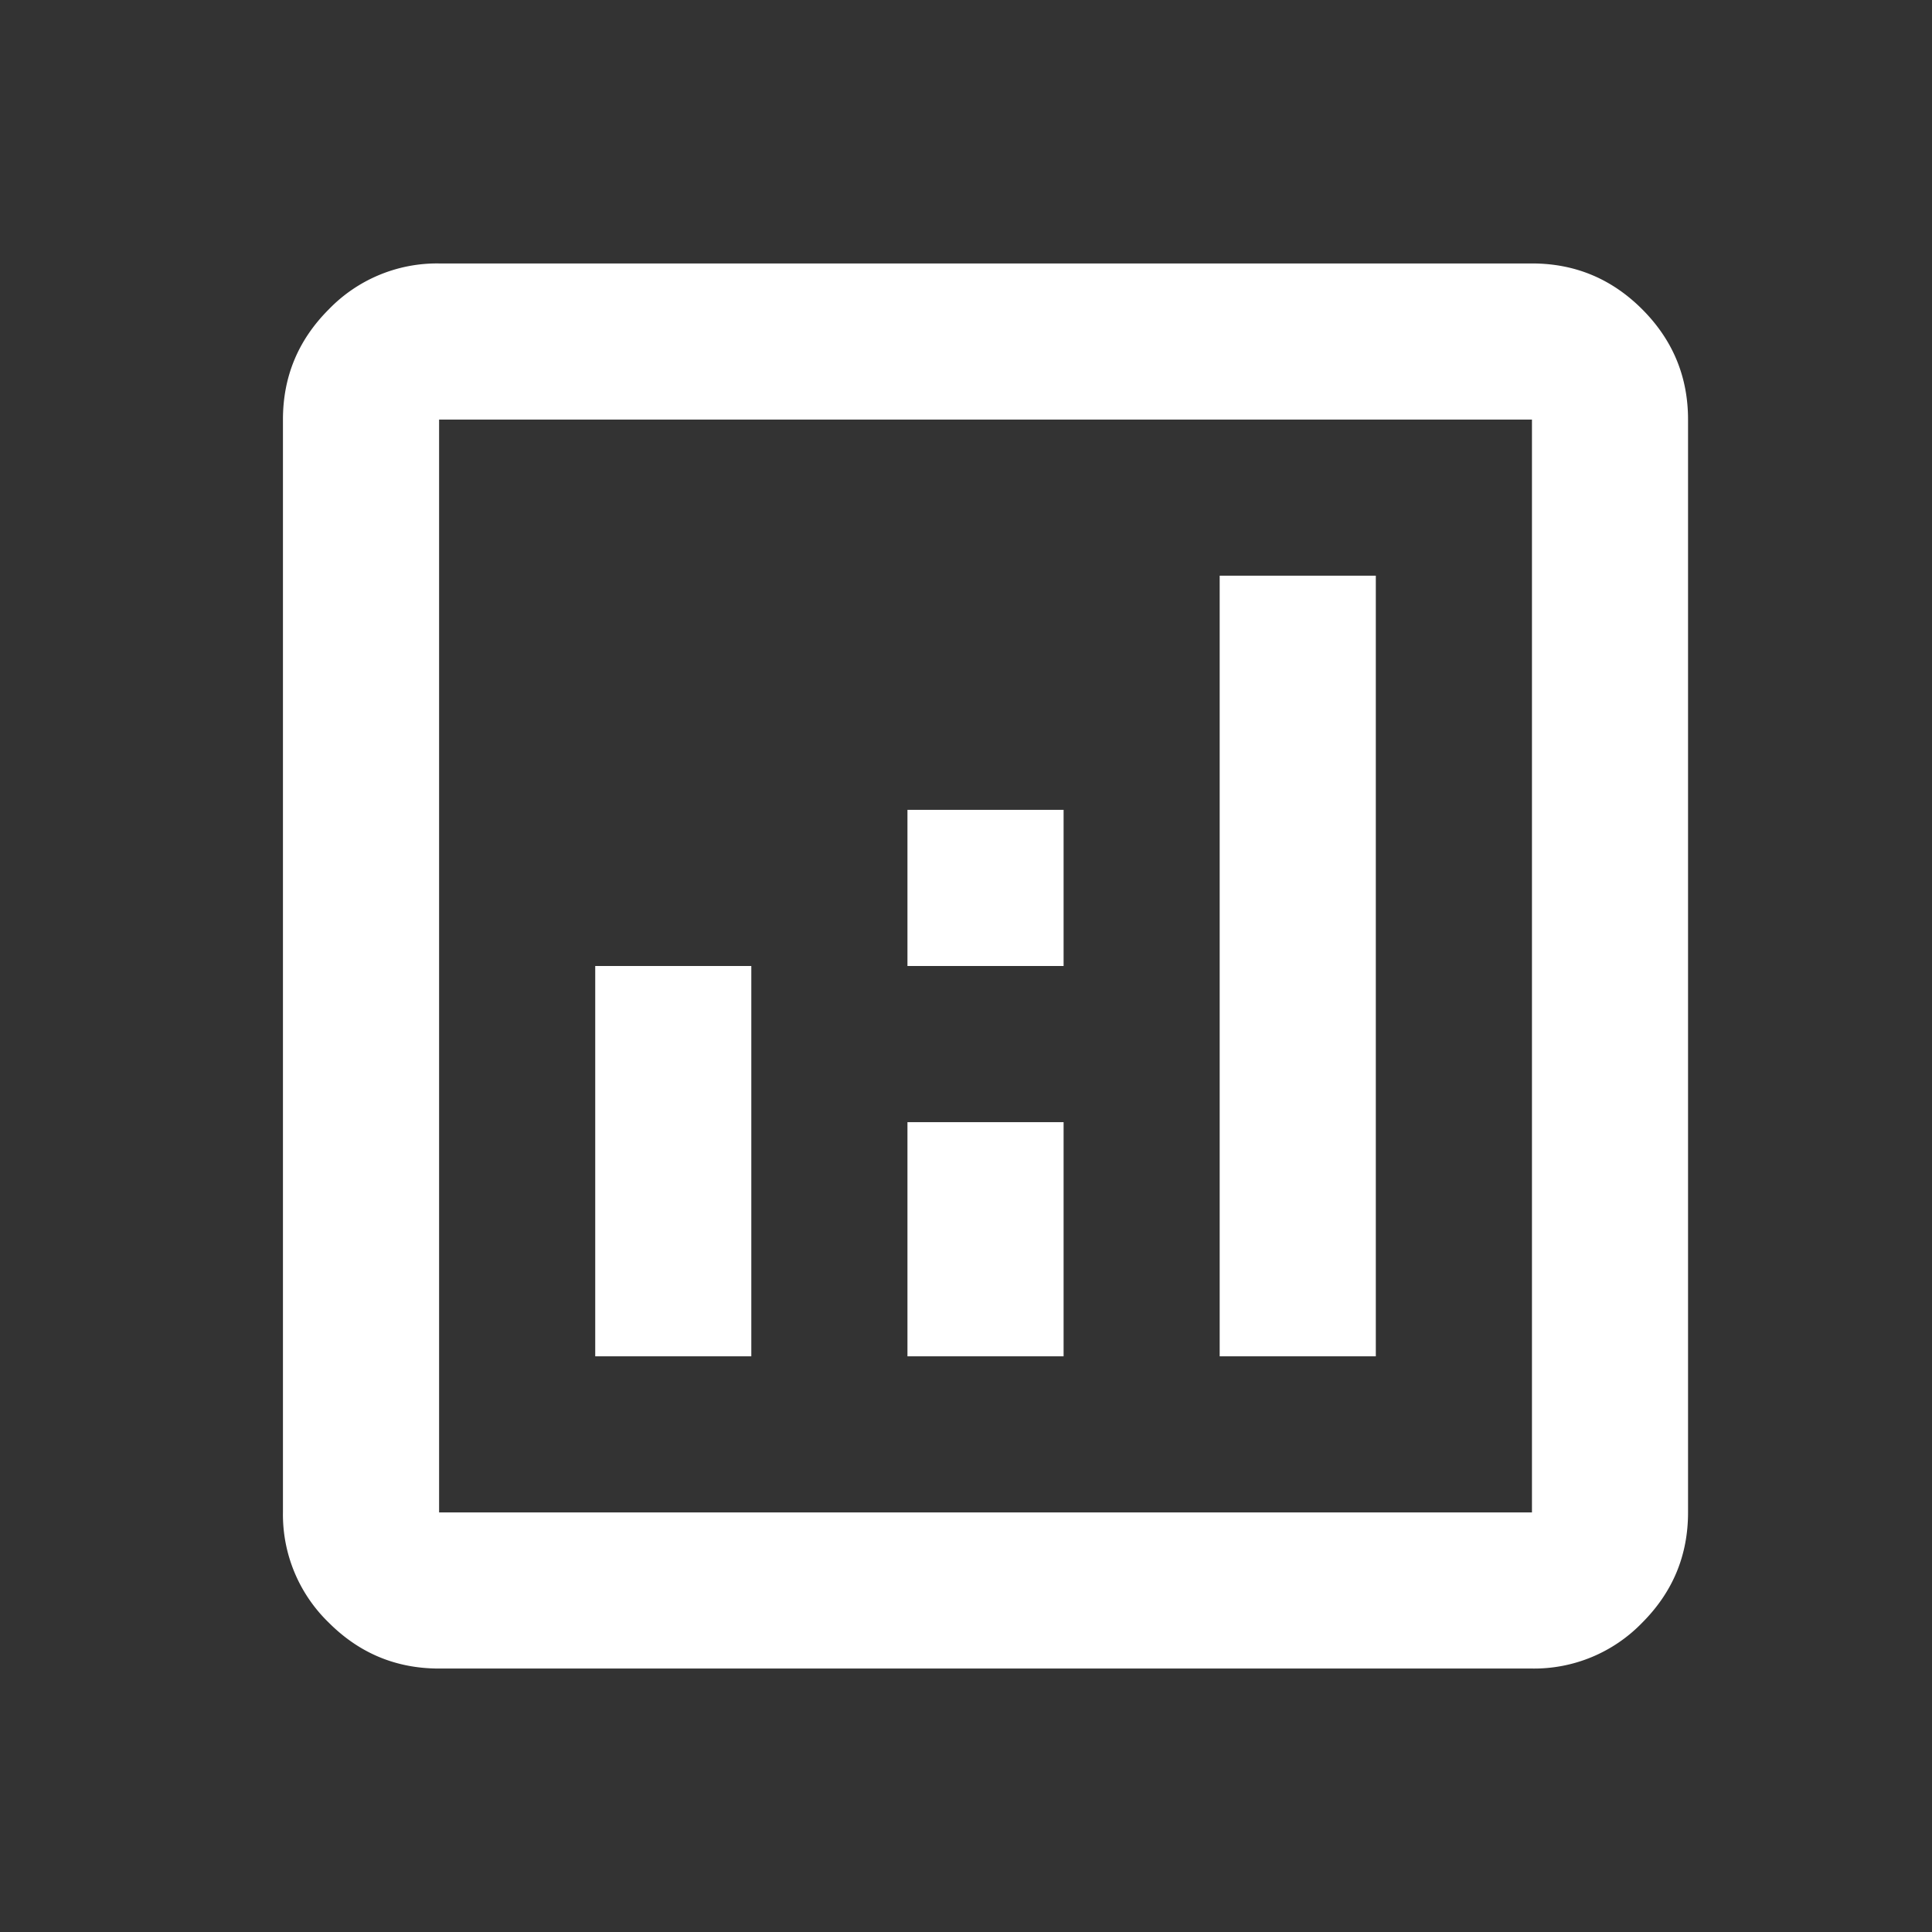 <svg width="33" height="33" viewBox="0 0 33 33" fill="none" xmlns="http://www.w3.org/2000/svg"><rect x="0" y="0" width="33" height="33" fill="#333333" stroke="none"/><path d="M10.167 23.167h2.666V16.5h-2.666v6.667zm10.666 0H23.5V9.833h-2.667v13.334zm-5.333 0h2.667v-4H15.5v4zm0-6.667h2.667v-2.667H15.5V16.5zm-8 12c-.733 0-1.36-.26-1.883-.783a2.568 2.568 0 0 1-.784-1.884V7.167c0-.734.26-1.36.784-1.884A2.568 2.568 0 0 1 7.5 4.5h18.667c.733 0 1.36.26 1.883.783.522.523.783 1.15.783 1.884v18.666c0 .734-.26 1.36-.783 1.884a2.568 2.568 0 0 1-1.883.783H7.5zm0-2.667h18.667V7.167H7.5v18.666z" fill="#fff"/></svg>